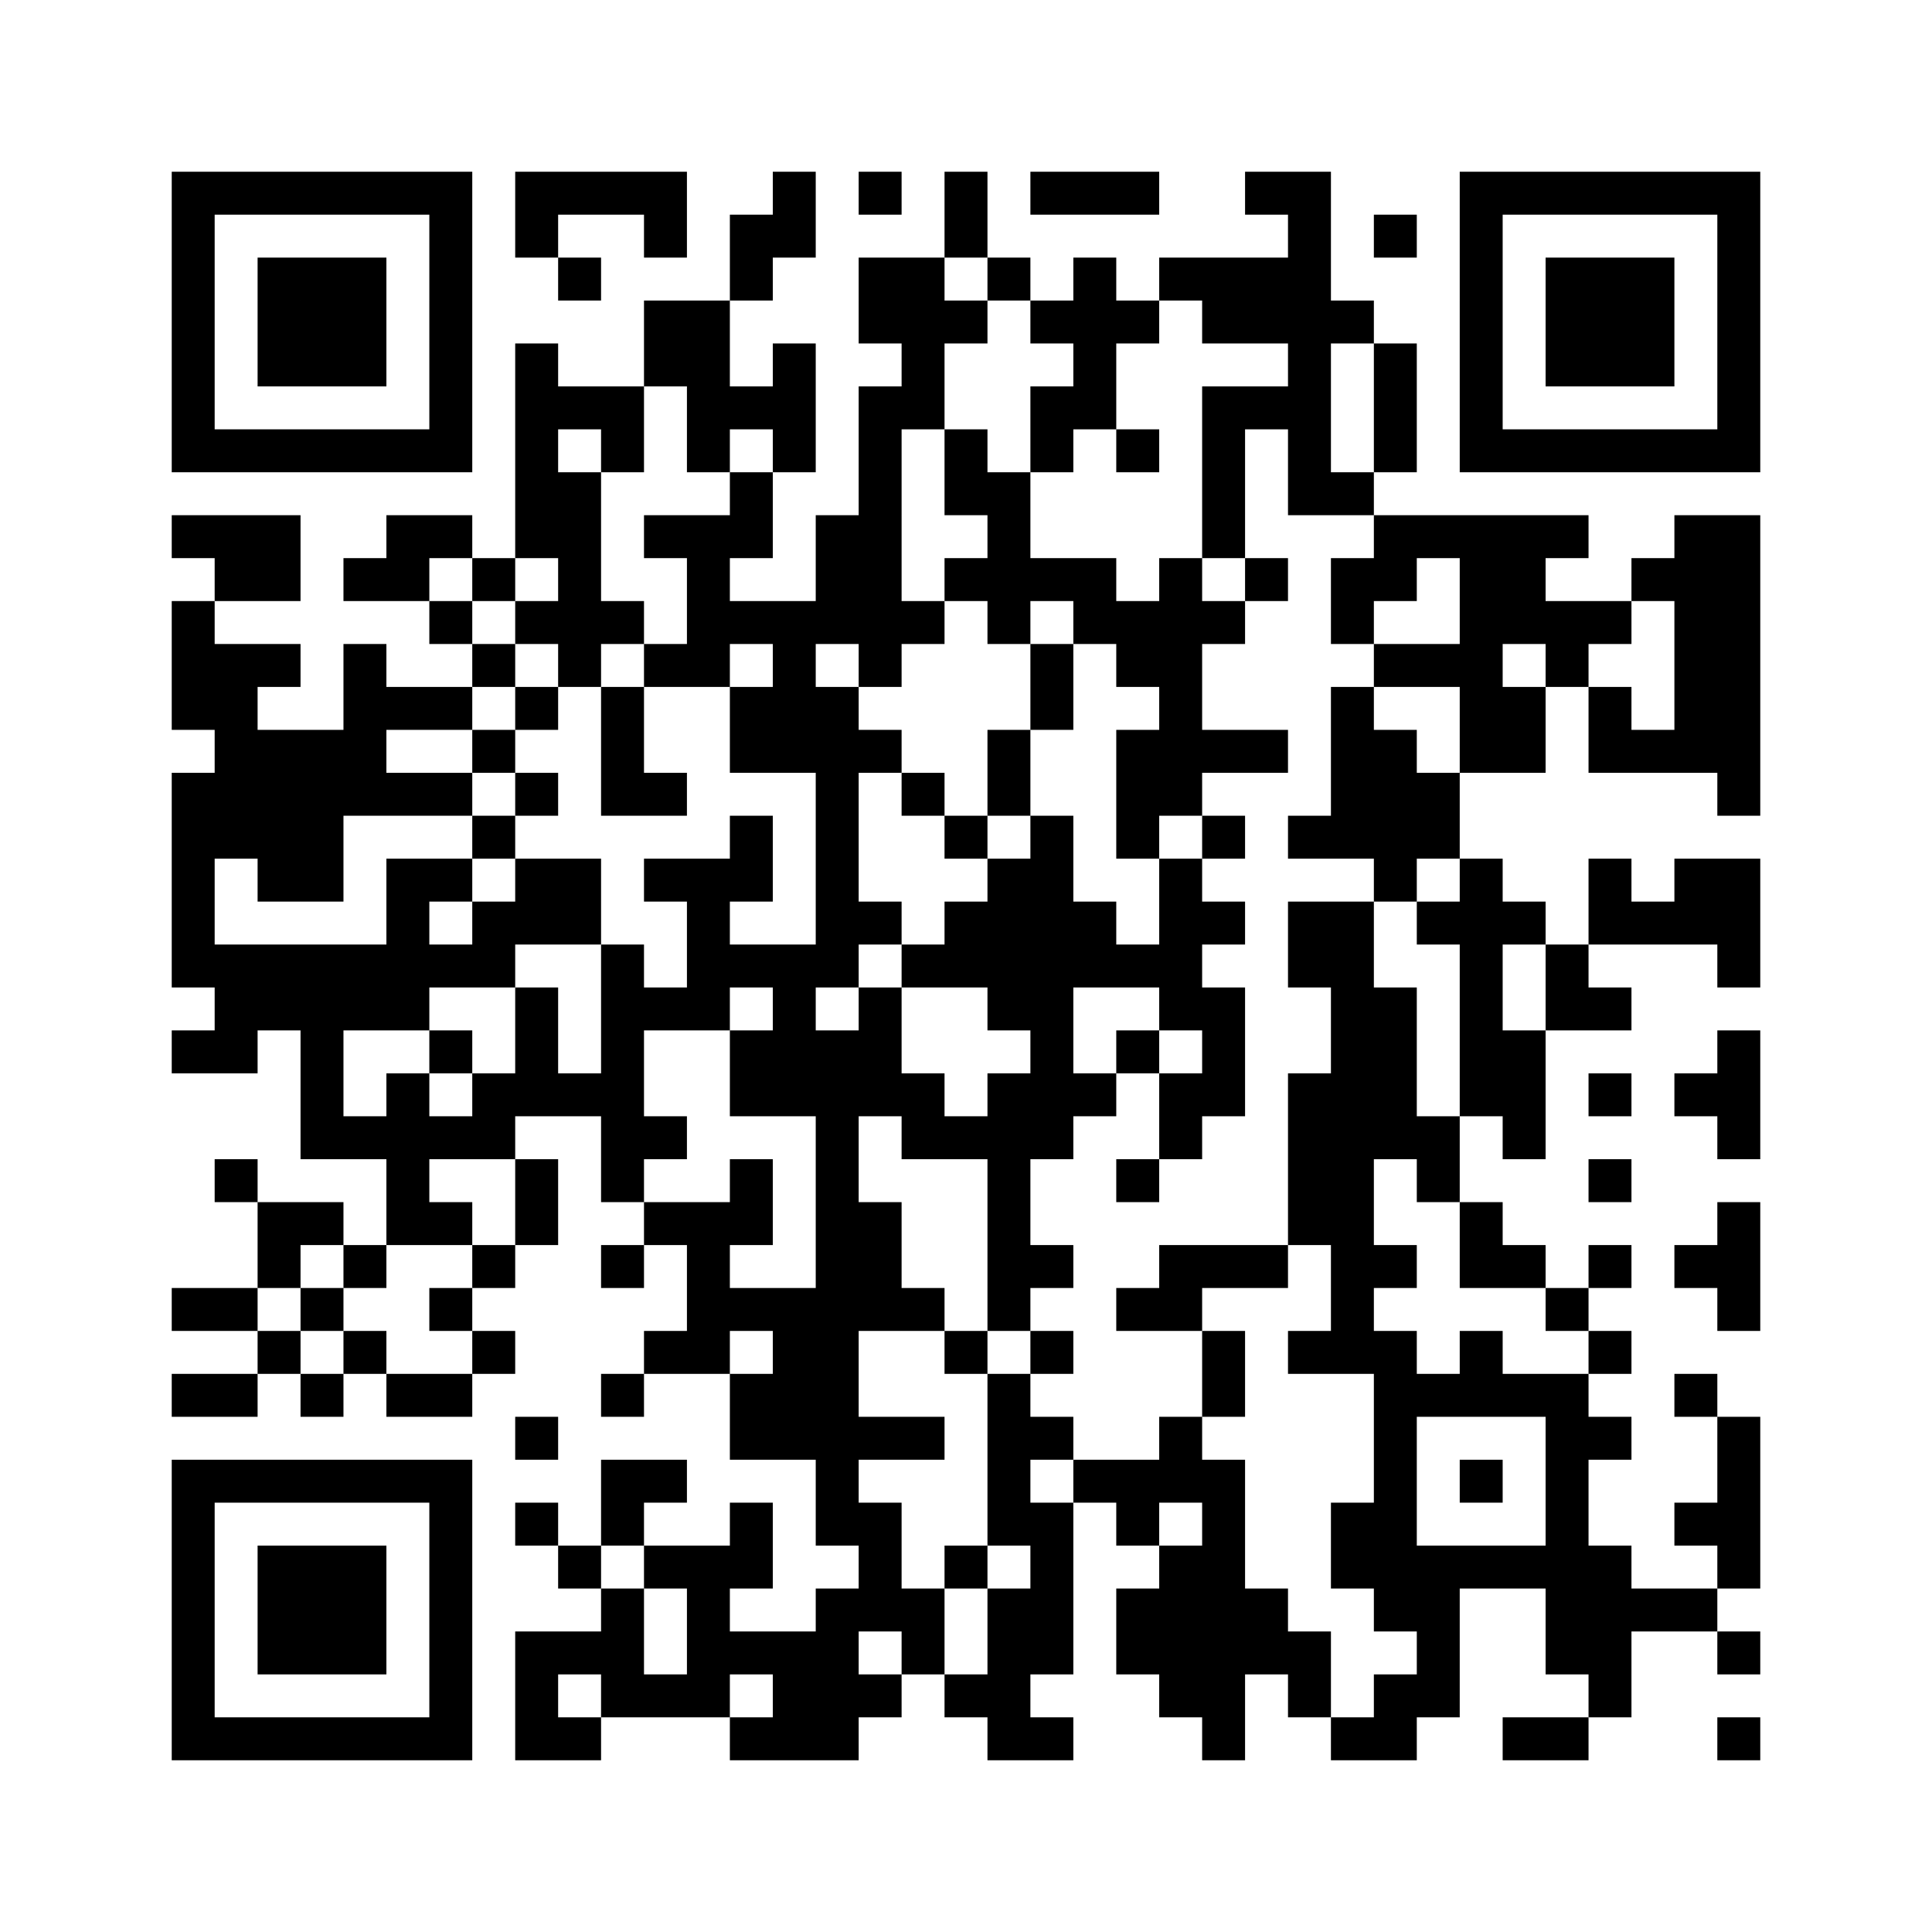 <svg version="1.1" xmlns="http://www.w3.org/2000/svg" width="675px" height="675px" viewBox="0 0 675 675"  preserveAspectRatio="xMinYMin meet"><rect width="100%" height="100%" fill="white" cx="0" cy="0"/><path d="M60,60l15,0 0,15 -15,0 0,-15z M75,60l15,0 0,15 -15,0 0,-15z M90,60l15,0 0,15 -15,0 0,-15z M105,60l15,0 0,15 -15,0 0,-15z M120,60l15,0 0,15 -15,0 0,-15z M135,60l15,0 0,15 -15,0 0,-15z M150,60l15,0 0,15 -15,0 0,-15z M180,60l15,0 0,15 -15,0 0,-15z M195,60l15,0 0,15 -15,0 0,-15z M210,60l15,0 0,15 -15,0 0,-15z M225,60l15,0 0,15 -15,0 0,-15z M270,60l15,0 0,15 -15,0 0,-15z M300,60l15,0 0,15 -15,0 0,-15z M330,60l15,0 0,15 -15,0 0,-15z M360,60l15,0 0,15 -15,0 0,-15z M375,60l15,0 0,15 -15,0 0,-15z M390,60l15,0 0,15 -15,0 0,-15z M435,60l15,0 0,15 -15,0 0,-15z M450,60l15,0 0,15 -15,0 0,-15z M510,60l15,0 0,15 -15,0 0,-15z M525,60l15,0 0,15 -15,0 0,-15z M540,60l15,0 0,15 -15,0 0,-15z M555,60l15,0 0,15 -15,0 0,-15z M570,60l15,0 0,15 -15,0 0,-15z M585,60l15,0 0,15 -15,0 0,-15z M600,60l15,0 0,15 -15,0 0,-15z M60,75l15,0 0,15 -15,0 0,-15z M150,75l15,0 0,15 -15,0 0,-15z M180,75l15,0 0,15 -15,0 0,-15z M225,75l15,0 0,15 -15,0 0,-15z M255,75l15,0 0,15 -15,0 0,-15z M270,75l15,0 0,15 -15,0 0,-15z M330,75l15,0 0,15 -15,0 0,-15z M450,75l15,0 0,15 -15,0 0,-15z M480,75l15,0 0,15 -15,0 0,-15z M510,75l15,0 0,15 -15,0 0,-15z M600,75l15,0 0,15 -15,0 0,-15z M60,90l15,0 0,15 -15,0 0,-15z M90,90l15,0 0,15 -15,0 0,-15z M105,90l15,0 0,15 -15,0 0,-15z M120,90l15,0 0,15 -15,0 0,-15z M150,90l15,0 0,15 -15,0 0,-15z M195,90l15,0 0,15 -15,0 0,-15z M255,90l15,0 0,15 -15,0 0,-15z M300,90l15,0 0,15 -15,0 0,-15z M315,90l15,0 0,15 -15,0 0,-15z M345,90l15,0 0,15 -15,0 0,-15z M375,90l15,0 0,15 -15,0 0,-15z M405,90l15,0 0,15 -15,0 0,-15z M420,90l15,0 0,15 -15,0 0,-15z M435,90l15,0 0,15 -15,0 0,-15z M450,90l15,0 0,15 -15,0 0,-15z M510,90l15,0 0,15 -15,0 0,-15z M540,90l15,0 0,15 -15,0 0,-15z M555,90l15,0 0,15 -15,0 0,-15z M570,90l15,0 0,15 -15,0 0,-15z M600,90l15,0 0,15 -15,0 0,-15z M60,105l15,0 0,15 -15,0 0,-15z M90,105l15,0 0,15 -15,0 0,-15z M105,105l15,0 0,15 -15,0 0,-15z M120,105l15,0 0,15 -15,0 0,-15z M150,105l15,0 0,15 -15,0 0,-15z M225,105l15,0 0,15 -15,0 0,-15z M240,105l15,0 0,15 -15,0 0,-15z M300,105l15,0 0,15 -15,0 0,-15z M315,105l15,0 0,15 -15,0 0,-15z M330,105l15,0 0,15 -15,0 0,-15z M360,105l15,0 0,15 -15,0 0,-15z M375,105l15,0 0,15 -15,0 0,-15z M390,105l15,0 0,15 -15,0 0,-15z M420,105l15,0 0,15 -15,0 0,-15z M435,105l15,0 0,15 -15,0 0,-15z M450,105l15,0 0,15 -15,0 0,-15z M465,105l15,0 0,15 -15,0 0,-15z M510,105l15,0 0,15 -15,0 0,-15z M540,105l15,0 0,15 -15,0 0,-15z M555,105l15,0 0,15 -15,0 0,-15z M570,105l15,0 0,15 -15,0 0,-15z M600,105l15,0 0,15 -15,0 0,-15z M60,120l15,0 0,15 -15,0 0,-15z M90,120l15,0 0,15 -15,0 0,-15z M105,120l15,0 0,15 -15,0 0,-15z M120,120l15,0 0,15 -15,0 0,-15z M150,120l15,0 0,15 -15,0 0,-15z M180,120l15,0 0,15 -15,0 0,-15z M225,120l15,0 0,15 -15,0 0,-15z M240,120l15,0 0,15 -15,0 0,-15z M270,120l15,0 0,15 -15,0 0,-15z M315,120l15,0 0,15 -15,0 0,-15z M375,120l15,0 0,15 -15,0 0,-15z M450,120l15,0 0,15 -15,0 0,-15z M480,120l15,0 0,15 -15,0 0,-15z M510,120l15,0 0,15 -15,0 0,-15z M540,120l15,0 0,15 -15,0 0,-15z M555,120l15,0 0,15 -15,0 0,-15z M570,120l15,0 0,15 -15,0 0,-15z M600,120l15,0 0,15 -15,0 0,-15z M60,135l15,0 0,15 -15,0 0,-15z M150,135l15,0 0,15 -15,0 0,-15z M180,135l15,0 0,15 -15,0 0,-15z M195,135l15,0 0,15 -15,0 0,-15z M210,135l15,0 0,15 -15,0 0,-15z M240,135l15,0 0,15 -15,0 0,-15z M255,135l15,0 0,15 -15,0 0,-15z M270,135l15,0 0,15 -15,0 0,-15z M300,135l15,0 0,15 -15,0 0,-15z M315,135l15,0 0,15 -15,0 0,-15z M360,135l15,0 0,15 -15,0 0,-15z M375,135l15,0 0,15 -15,0 0,-15z M420,135l15,0 0,15 -15,0 0,-15z M435,135l15,0 0,15 -15,0 0,-15z M450,135l15,0 0,15 -15,0 0,-15z M480,135l15,0 0,15 -15,0 0,-15z M510,135l15,0 0,15 -15,0 0,-15z M600,135l15,0 0,15 -15,0 0,-15z M60,150l15,0 0,15 -15,0 0,-15z M75,150l15,0 0,15 -15,0 0,-15z M90,150l15,0 0,15 -15,0 0,-15z M105,150l15,0 0,15 -15,0 0,-15z M120,150l15,0 0,15 -15,0 0,-15z M135,150l15,0 0,15 -15,0 0,-15z M150,150l15,0 0,15 -15,0 0,-15z M180,150l15,0 0,15 -15,0 0,-15z M210,150l15,0 0,15 -15,0 0,-15z M240,150l15,0 0,15 -15,0 0,-15z M270,150l15,0 0,15 -15,0 0,-15z M300,150l15,0 0,15 -15,0 0,-15z M330,150l15,0 0,15 -15,0 0,-15z M360,150l15,0 0,15 -15,0 0,-15z M390,150l15,0 0,15 -15,0 0,-15z M420,150l15,0 0,15 -15,0 0,-15z M450,150l15,0 0,15 -15,0 0,-15z M480,150l15,0 0,15 -15,0 0,-15z M510,150l15,0 0,15 -15,0 0,-15z M525,150l15,0 0,15 -15,0 0,-15z M540,150l15,0 0,15 -15,0 0,-15z M555,150l15,0 0,15 -15,0 0,-15z M570,150l15,0 0,15 -15,0 0,-15z M585,150l15,0 0,15 -15,0 0,-15z M600,150l15,0 0,15 -15,0 0,-15z M180,165l15,0 0,15 -15,0 0,-15z M195,165l15,0 0,15 -15,0 0,-15z M255,165l15,0 0,15 -15,0 0,-15z M300,165l15,0 0,15 -15,0 0,-15z M330,165l15,0 0,15 -15,0 0,-15z M345,165l15,0 0,15 -15,0 0,-15z M420,165l15,0 0,15 -15,0 0,-15z M450,165l15,0 0,15 -15,0 0,-15z M465,165l15,0 0,15 -15,0 0,-15z M60,180l15,0 0,15 -15,0 0,-15z M75,180l15,0 0,15 -15,0 0,-15z M90,180l15,0 0,15 -15,0 0,-15z M135,180l15,0 0,15 -15,0 0,-15z M150,180l15,0 0,15 -15,0 0,-15z M180,180l15,0 0,15 -15,0 0,-15z M195,180l15,0 0,15 -15,0 0,-15z M225,180l15,0 0,15 -15,0 0,-15z M240,180l15,0 0,15 -15,0 0,-15z M255,180l15,0 0,15 -15,0 0,-15z M285,180l15,0 0,15 -15,0 0,-15z M300,180l15,0 0,15 -15,0 0,-15z M345,180l15,0 0,15 -15,0 0,-15z M420,180l15,0 0,15 -15,0 0,-15z M480,180l15,0 0,15 -15,0 0,-15z M495,180l15,0 0,15 -15,0 0,-15z M510,180l15,0 0,15 -15,0 0,-15z M525,180l15,0 0,15 -15,0 0,-15z M540,180l15,0 0,15 -15,0 0,-15z M585,180l15,0 0,15 -15,0 0,-15z M600,180l15,0 0,15 -15,0 0,-15z M75,195l15,0 0,15 -15,0 0,-15z M90,195l15,0 0,15 -15,0 0,-15z M120,195l15,0 0,15 -15,0 0,-15z M135,195l15,0 0,15 -15,0 0,-15z M165,195l15,0 0,15 -15,0 0,-15z M195,195l15,0 0,15 -15,0 0,-15z M240,195l15,0 0,15 -15,0 0,-15z M285,195l15,0 0,15 -15,0 0,-15z M300,195l15,0 0,15 -15,0 0,-15z M330,195l15,0 0,15 -15,0 0,-15z M345,195l15,0 0,15 -15,0 0,-15z M360,195l15,0 0,15 -15,0 0,-15z M375,195l15,0 0,15 -15,0 0,-15z M405,195l15,0 0,15 -15,0 0,-15z M435,195l15,0 0,15 -15,0 0,-15z M465,195l15,0 0,15 -15,0 0,-15z M480,195l15,0 0,15 -15,0 0,-15z M510,195l15,0 0,15 -15,0 0,-15z M525,195l15,0 0,15 -15,0 0,-15z M570,195l15,0 0,15 -15,0 0,-15z M585,195l15,0 0,15 -15,0 0,-15z M600,195l15,0 0,15 -15,0 0,-15z M60,210l15,0 0,15 -15,0 0,-15z M150,210l15,0 0,15 -15,0 0,-15z M180,210l15,0 0,15 -15,0 0,-15z M195,210l15,0 0,15 -15,0 0,-15z M210,210l15,0 0,15 -15,0 0,-15z M240,210l15,0 0,15 -15,0 0,-15z M255,210l15,0 0,15 -15,0 0,-15z M270,210l15,0 0,15 -15,0 0,-15z M285,210l15,0 0,15 -15,0 0,-15z M300,210l15,0 0,15 -15,0 0,-15z M315,210l15,0 0,15 -15,0 0,-15z M345,210l15,0 0,15 -15,0 0,-15z M375,210l15,0 0,15 -15,0 0,-15z M390,210l15,0 0,15 -15,0 0,-15z M405,210l15,0 0,15 -15,0 0,-15z M420,210l15,0 0,15 -15,0 0,-15z M465,210l15,0 0,15 -15,0 0,-15z M510,210l15,0 0,15 -15,0 0,-15z M525,210l15,0 0,15 -15,0 0,-15z M540,210l15,0 0,15 -15,0 0,-15z M555,210l15,0 0,15 -15,0 0,-15z M585,210l15,0 0,15 -15,0 0,-15z M600,210l15,0 0,15 -15,0 0,-15z M60,225l15,0 0,15 -15,0 0,-15z M75,225l15,0 0,15 -15,0 0,-15z M90,225l15,0 0,15 -15,0 0,-15z M120,225l15,0 0,15 -15,0 0,-15z M165,225l15,0 0,15 -15,0 0,-15z M195,225l15,0 0,15 -15,0 0,-15z M225,225l15,0 0,15 -15,0 0,-15z M240,225l15,0 0,15 -15,0 0,-15z M270,225l15,0 0,15 -15,0 0,-15z M300,225l15,0 0,15 -15,0 0,-15z M360,225l15,0 0,15 -15,0 0,-15z M390,225l15,0 0,15 -15,0 0,-15z M405,225l15,0 0,15 -15,0 0,-15z M480,225l15,0 0,15 -15,0 0,-15z M495,225l15,0 0,15 -15,0 0,-15z M510,225l15,0 0,15 -15,0 0,-15z M540,225l15,0 0,15 -15,0 0,-15z M585,225l15,0 0,15 -15,0 0,-15z M600,225l15,0 0,15 -15,0 0,-15z M60,240l15,0 0,15 -15,0 0,-15z M75,240l15,0 0,15 -15,0 0,-15z M120,240l15,0 0,15 -15,0 0,-15z M135,240l15,0 0,15 -15,0 0,-15z M150,240l15,0 0,15 -15,0 0,-15z M180,240l15,0 0,15 -15,0 0,-15z M210,240l15,0 0,15 -15,0 0,-15z M255,240l15,0 0,15 -15,0 0,-15z M270,240l15,0 0,15 -15,0 0,-15z M285,240l15,0 0,15 -15,0 0,-15z M360,240l15,0 0,15 -15,0 0,-15z M405,240l15,0 0,15 -15,0 0,-15z M465,240l15,0 0,15 -15,0 0,-15z M510,240l15,0 0,15 -15,0 0,-15z M525,240l15,0 0,15 -15,0 0,-15z M555,240l15,0 0,15 -15,0 0,-15z M585,240l15,0 0,15 -15,0 0,-15z M600,240l15,0 0,15 -15,0 0,-15z M75,255l15,0 0,15 -15,0 0,-15z M90,255l15,0 0,15 -15,0 0,-15z M105,255l15,0 0,15 -15,0 0,-15z M120,255l15,0 0,15 -15,0 0,-15z M165,255l15,0 0,15 -15,0 0,-15z M210,255l15,0 0,15 -15,0 0,-15z M255,255l15,0 0,15 -15,0 0,-15z M270,255l15,0 0,15 -15,0 0,-15z M285,255l15,0 0,15 -15,0 0,-15z M300,255l15,0 0,15 -15,0 0,-15z M345,255l15,0 0,15 -15,0 0,-15z M390,255l15,0 0,15 -15,0 0,-15z M405,255l15,0 0,15 -15,0 0,-15z M420,255l15,0 0,15 -15,0 0,-15z M435,255l15,0 0,15 -15,0 0,-15z M465,255l15,0 0,15 -15,0 0,-15z M480,255l15,0 0,15 -15,0 0,-15z M510,255l15,0 0,15 -15,0 0,-15z M525,255l15,0 0,15 -15,0 0,-15z M555,255l15,0 0,15 -15,0 0,-15z M570,255l15,0 0,15 -15,0 0,-15z M585,255l15,0 0,15 -15,0 0,-15z M600,255l15,0 0,15 -15,0 0,-15z M60,270l15,0 0,15 -15,0 0,-15z M75,270l15,0 0,15 -15,0 0,-15z M90,270l15,0 0,15 -15,0 0,-15z M105,270l15,0 0,15 -15,0 0,-15z M120,270l15,0 0,15 -15,0 0,-15z M135,270l15,0 0,15 -15,0 0,-15z M150,270l15,0 0,15 -15,0 0,-15z M180,270l15,0 0,15 -15,0 0,-15z M210,270l15,0 0,15 -15,0 0,-15z M225,270l15,0 0,15 -15,0 0,-15z M285,270l15,0 0,15 -15,0 0,-15z M315,270l15,0 0,15 -15,0 0,-15z M345,270l15,0 0,15 -15,0 0,-15z M390,270l15,0 0,15 -15,0 0,-15z M405,270l15,0 0,15 -15,0 0,-15z M465,270l15,0 0,15 -15,0 0,-15z M480,270l15,0 0,15 -15,0 0,-15z M495,270l15,0 0,15 -15,0 0,-15z M600,270l15,0 0,15 -15,0 0,-15z M60,285l15,0 0,15 -15,0 0,-15z M75,285l15,0 0,15 -15,0 0,-15z M90,285l15,0 0,15 -15,0 0,-15z M105,285l15,0 0,15 -15,0 0,-15z M165,285l15,0 0,15 -15,0 0,-15z M255,285l15,0 0,15 -15,0 0,-15z M285,285l15,0 0,15 -15,0 0,-15z M330,285l15,0 0,15 -15,0 0,-15z M360,285l15,0 0,15 -15,0 0,-15z M390,285l15,0 0,15 -15,0 0,-15z M420,285l15,0 0,15 -15,0 0,-15z M450,285l15,0 0,15 -15,0 0,-15z M465,285l15,0 0,15 -15,0 0,-15z M480,285l15,0 0,15 -15,0 0,-15z M495,285l15,0 0,15 -15,0 0,-15z M60,300l15,0 0,15 -15,0 0,-15z M90,300l15,0 0,15 -15,0 0,-15z M105,300l15,0 0,15 -15,0 0,-15z M135,300l15,0 0,15 -15,0 0,-15z M150,300l15,0 0,15 -15,0 0,-15z M180,300l15,0 0,15 -15,0 0,-15z M195,300l15,0 0,15 -15,0 0,-15z M225,300l15,0 0,15 -15,0 0,-15z M240,300l15,0 0,15 -15,0 0,-15z M255,300l15,0 0,15 -15,0 0,-15z M285,300l15,0 0,15 -15,0 0,-15z M345,300l15,0 0,15 -15,0 0,-15z M360,300l15,0 0,15 -15,0 0,-15z M405,300l15,0 0,15 -15,0 0,-15z M480,300l15,0 0,15 -15,0 0,-15z M510,300l15,0 0,15 -15,0 0,-15z M555,300l15,0 0,15 -15,0 0,-15z M585,300l15,0 0,15 -15,0 0,-15z M600,300l15,0 0,15 -15,0 0,-15z M60,315l15,0 0,15 -15,0 0,-15z M135,315l15,0 0,15 -15,0 0,-15z M165,315l15,0 0,15 -15,0 0,-15z M180,315l15,0 0,15 -15,0 0,-15z M195,315l15,0 0,15 -15,0 0,-15z M240,315l15,0 0,15 -15,0 0,-15z M285,315l15,0 0,15 -15,0 0,-15z M300,315l15,0 0,15 -15,0 0,-15z M330,315l15,0 0,15 -15,0 0,-15z M345,315l15,0 0,15 -15,0 0,-15z M360,315l15,0 0,15 -15,0 0,-15z M375,315l15,0 0,15 -15,0 0,-15z M405,315l15,0 0,15 -15,0 0,-15z M420,315l15,0 0,15 -15,0 0,-15z M450,315l15,0 0,15 -15,0 0,-15z M465,315l15,0 0,15 -15,0 0,-15z M495,315l15,0 0,15 -15,0 0,-15z M510,315l15,0 0,15 -15,0 0,-15z M525,315l15,0 0,15 -15,0 0,-15z M555,315l15,0 0,15 -15,0 0,-15z M570,315l15,0 0,15 -15,0 0,-15z M585,315l15,0 0,15 -15,0 0,-15z M600,315l15,0 0,15 -15,0 0,-15z M60,330l15,0 0,15 -15,0 0,-15z M75,330l15,0 0,15 -15,0 0,-15z M90,330l15,0 0,15 -15,0 0,-15z M105,330l15,0 0,15 -15,0 0,-15z M120,330l15,0 0,15 -15,0 0,-15z M135,330l15,0 0,15 -15,0 0,-15z M150,330l15,0 0,15 -15,0 0,-15z M165,330l15,0 0,15 -15,0 0,-15z M210,330l15,0 0,15 -15,0 0,-15z M240,330l15,0 0,15 -15,0 0,-15z M255,330l15,0 0,15 -15,0 0,-15z M270,330l15,0 0,15 -15,0 0,-15z M285,330l15,0 0,15 -15,0 0,-15z M315,330l15,0 0,15 -15,0 0,-15z M330,330l15,0 0,15 -15,0 0,-15z M345,330l15,0 0,15 -15,0 0,-15z M360,330l15,0 0,15 -15,0 0,-15z M375,330l15,0 0,15 -15,0 0,-15z M390,330l15,0 0,15 -15,0 0,-15z M405,330l15,0 0,15 -15,0 0,-15z M450,330l15,0 0,15 -15,0 0,-15z M465,330l15,0 0,15 -15,0 0,-15z M510,330l15,0 0,15 -15,0 0,-15z M540,330l15,0 0,15 -15,0 0,-15z M600,330l15,0 0,15 -15,0 0,-15z M75,345l15,0 0,15 -15,0 0,-15z M90,345l15,0 0,15 -15,0 0,-15z M105,345l15,0 0,15 -15,0 0,-15z M120,345l15,0 0,15 -15,0 0,-15z M135,345l15,0 0,15 -15,0 0,-15z M180,345l15,0 0,15 -15,0 0,-15z M210,345l15,0 0,15 -15,0 0,-15z M225,345l15,0 0,15 -15,0 0,-15z M240,345l15,0 0,15 -15,0 0,-15z M270,345l15,0 0,15 -15,0 0,-15z M300,345l15,0 0,15 -15,0 0,-15z M345,345l15,0 0,15 -15,0 0,-15z M360,345l15,0 0,15 -15,0 0,-15z M405,345l15,0 0,15 -15,0 0,-15z M420,345l15,0 0,15 -15,0 0,-15z M465,345l15,0 0,15 -15,0 0,-15z M480,345l15,0 0,15 -15,0 0,-15z M510,345l15,0 0,15 -15,0 0,-15z M540,345l15,0 0,15 -15,0 0,-15z M555,345l15,0 0,15 -15,0 0,-15z M60,360l15,0 0,15 -15,0 0,-15z M75,360l15,0 0,15 -15,0 0,-15z M105,360l15,0 0,15 -15,0 0,-15z M150,360l15,0 0,15 -15,0 0,-15z M180,360l15,0 0,15 -15,0 0,-15z M210,360l15,0 0,15 -15,0 0,-15z M255,360l15,0 0,15 -15,0 0,-15z M270,360l15,0 0,15 -15,0 0,-15z M285,360l15,0 0,15 -15,0 0,-15z M300,360l15,0 0,15 -15,0 0,-15z M360,360l15,0 0,15 -15,0 0,-15z M390,360l15,0 0,15 -15,0 0,-15z M420,360l15,0 0,15 -15,0 0,-15z M465,360l15,0 0,15 -15,0 0,-15z M480,360l15,0 0,15 -15,0 0,-15z M510,360l15,0 0,15 -15,0 0,-15z M525,360l15,0 0,15 -15,0 0,-15z M600,360l15,0 0,15 -15,0 0,-15z M105,375l15,0 0,15 -15,0 0,-15z M135,375l15,0 0,15 -15,0 0,-15z M165,375l15,0 0,15 -15,0 0,-15z M180,375l15,0 0,15 -15,0 0,-15z M195,375l15,0 0,15 -15,0 0,-15z M210,375l15,0 0,15 -15,0 0,-15z M255,375l15,0 0,15 -15,0 0,-15z M270,375l15,0 0,15 -15,0 0,-15z M285,375l15,0 0,15 -15,0 0,-15z M300,375l15,0 0,15 -15,0 0,-15z M315,375l15,0 0,15 -15,0 0,-15z M345,375l15,0 0,15 -15,0 0,-15z M360,375l15,0 0,15 -15,0 0,-15z M375,375l15,0 0,15 -15,0 0,-15z M405,375l15,0 0,15 -15,0 0,-15z M420,375l15,0 0,15 -15,0 0,-15z M450,375l15,0 0,15 -15,0 0,-15z M465,375l15,0 0,15 -15,0 0,-15z M480,375l15,0 0,15 -15,0 0,-15z M510,375l15,0 0,15 -15,0 0,-15z M525,375l15,0 0,15 -15,0 0,-15z M555,375l15,0 0,15 -15,0 0,-15z M585,375l15,0 0,15 -15,0 0,-15z M600,375l15,0 0,15 -15,0 0,-15z M105,390l15,0 0,15 -15,0 0,-15z M120,390l15,0 0,15 -15,0 0,-15z M135,390l15,0 0,15 -15,0 0,-15z M150,390l15,0 0,15 -15,0 0,-15z M165,390l15,0 0,15 -15,0 0,-15z M210,390l15,0 0,15 -15,0 0,-15z M225,390l15,0 0,15 -15,0 0,-15z M285,390l15,0 0,15 -15,0 0,-15z M315,390l15,0 0,15 -15,0 0,-15z M330,390l15,0 0,15 -15,0 0,-15z M345,390l15,0 0,15 -15,0 0,-15z M360,390l15,0 0,15 -15,0 0,-15z M405,390l15,0 0,15 -15,0 0,-15z M450,390l15,0 0,15 -15,0 0,-15z M465,390l15,0 0,15 -15,0 0,-15z M480,390l15,0 0,15 -15,0 0,-15z M495,390l15,0 0,15 -15,0 0,-15z M525,390l15,0 0,15 -15,0 0,-15z M600,390l15,0 0,15 -15,0 0,-15z M75,405l15,0 0,15 -15,0 0,-15z M135,405l15,0 0,15 -15,0 0,-15z M180,405l15,0 0,15 -15,0 0,-15z M210,405l15,0 0,15 -15,0 0,-15z M255,405l15,0 0,15 -15,0 0,-15z M285,405l15,0 0,15 -15,0 0,-15z M345,405l15,0 0,15 -15,0 0,-15z M390,405l15,0 0,15 -15,0 0,-15z M450,405l15,0 0,15 -15,0 0,-15z M465,405l15,0 0,15 -15,0 0,-15z M495,405l15,0 0,15 -15,0 0,-15z M555,405l15,0 0,15 -15,0 0,-15z M90,420l15,0 0,15 -15,0 0,-15z M105,420l15,0 0,15 -15,0 0,-15z M135,420l15,0 0,15 -15,0 0,-15z M150,420l15,0 0,15 -15,0 0,-15z M180,420l15,0 0,15 -15,0 0,-15z M225,420l15,0 0,15 -15,0 0,-15z M240,420l15,0 0,15 -15,0 0,-15z M255,420l15,0 0,15 -15,0 0,-15z M285,420l15,0 0,15 -15,0 0,-15z M300,420l15,0 0,15 -15,0 0,-15z M345,420l15,0 0,15 -15,0 0,-15z M450,420l15,0 0,15 -15,0 0,-15z M465,420l15,0 0,15 -15,0 0,-15z M510,420l15,0 0,15 -15,0 0,-15z M600,420l15,0 0,15 -15,0 0,-15z M90,435l15,0 0,15 -15,0 0,-15z M120,435l15,0 0,15 -15,0 0,-15z M165,435l15,0 0,15 -15,0 0,-15z M210,435l15,0 0,15 -15,0 0,-15z M240,435l15,0 0,15 -15,0 0,-15z M285,435l15,0 0,15 -15,0 0,-15z M300,435l15,0 0,15 -15,0 0,-15z M345,435l15,0 0,15 -15,0 0,-15z M360,435l15,0 0,15 -15,0 0,-15z M405,435l15,0 0,15 -15,0 0,-15z M420,435l15,0 0,15 -15,0 0,-15z M435,435l15,0 0,15 -15,0 0,-15z M465,435l15,0 0,15 -15,0 0,-15z M480,435l15,0 0,15 -15,0 0,-15z M510,435l15,0 0,15 -15,0 0,-15z M525,435l15,0 0,15 -15,0 0,-15z M555,435l15,0 0,15 -15,0 0,-15z M585,435l15,0 0,15 -15,0 0,-15z M600,435l15,0 0,15 -15,0 0,-15z M60,450l15,0 0,15 -15,0 0,-15z M75,450l15,0 0,15 -15,0 0,-15z M105,450l15,0 0,15 -15,0 0,-15z M150,450l15,0 0,15 -15,0 0,-15z M240,450l15,0 0,15 -15,0 0,-15z M255,450l15,0 0,15 -15,0 0,-15z M270,450l15,0 0,15 -15,0 0,-15z M285,450l15,0 0,15 -15,0 0,-15z M300,450l15,0 0,15 -15,0 0,-15z M315,450l15,0 0,15 -15,0 0,-15z M345,450l15,0 0,15 -15,0 0,-15z M390,450l15,0 0,15 -15,0 0,-15z M405,450l15,0 0,15 -15,0 0,-15z M465,450l15,0 0,15 -15,0 0,-15z M540,450l15,0 0,15 -15,0 0,-15z M600,450l15,0 0,15 -15,0 0,-15z M90,465l15,0 0,15 -15,0 0,-15z M120,465l15,0 0,15 -15,0 0,-15z M165,465l15,0 0,15 -15,0 0,-15z M225,465l15,0 0,15 -15,0 0,-15z M240,465l15,0 0,15 -15,0 0,-15z M270,465l15,0 0,15 -15,0 0,-15z M285,465l15,0 0,15 -15,0 0,-15z M330,465l15,0 0,15 -15,0 0,-15z M360,465l15,0 0,15 -15,0 0,-15z M420,465l15,0 0,15 -15,0 0,-15z M450,465l15,0 0,15 -15,0 0,-15z M465,465l15,0 0,15 -15,0 0,-15z M480,465l15,0 0,15 -15,0 0,-15z M510,465l15,0 0,15 -15,0 0,-15z M555,465l15,0 0,15 -15,0 0,-15z M60,480l15,0 0,15 -15,0 0,-15z M75,480l15,0 0,15 -15,0 0,-15z M105,480l15,0 0,15 -15,0 0,-15z M135,480l15,0 0,15 -15,0 0,-15z M150,480l15,0 0,15 -15,0 0,-15z M210,480l15,0 0,15 -15,0 0,-15z M255,480l15,0 0,15 -15,0 0,-15z M270,480l15,0 0,15 -15,0 0,-15z M285,480l15,0 0,15 -15,0 0,-15z M345,480l15,0 0,15 -15,0 0,-15z M420,480l15,0 0,15 -15,0 0,-15z M480,480l15,0 0,15 -15,0 0,-15z M495,480l15,0 0,15 -15,0 0,-15z M510,480l15,0 0,15 -15,0 0,-15z M525,480l15,0 0,15 -15,0 0,-15z M540,480l15,0 0,15 -15,0 0,-15z M585,480l15,0 0,15 -15,0 0,-15z M180,495l15,0 0,15 -15,0 0,-15z M255,495l15,0 0,15 -15,0 0,-15z M270,495l15,0 0,15 -15,0 0,-15z M285,495l15,0 0,15 -15,0 0,-15z M300,495l15,0 0,15 -15,0 0,-15z M315,495l15,0 0,15 -15,0 0,-15z M345,495l15,0 0,15 -15,0 0,-15z M360,495l15,0 0,15 -15,0 0,-15z M405,495l15,0 0,15 -15,0 0,-15z M480,495l15,0 0,15 -15,0 0,-15z M540,495l15,0 0,15 -15,0 0,-15z M555,495l15,0 0,15 -15,0 0,-15z M600,495l15,0 0,15 -15,0 0,-15z M60,510l15,0 0,15 -15,0 0,-15z M75,510l15,0 0,15 -15,0 0,-15z M90,510l15,0 0,15 -15,0 0,-15z M105,510l15,0 0,15 -15,0 0,-15z M120,510l15,0 0,15 -15,0 0,-15z M135,510l15,0 0,15 -15,0 0,-15z M150,510l15,0 0,15 -15,0 0,-15z M210,510l15,0 0,15 -15,0 0,-15z M225,510l15,0 0,15 -15,0 0,-15z M285,510l15,0 0,15 -15,0 0,-15z M345,510l15,0 0,15 -15,0 0,-15z M375,510l15,0 0,15 -15,0 0,-15z M390,510l15,0 0,15 -15,0 0,-15z M405,510l15,0 0,15 -15,0 0,-15z M420,510l15,0 0,15 -15,0 0,-15z M480,510l15,0 0,15 -15,0 0,-15z M510,510l15,0 0,15 -15,0 0,-15z M540,510l15,0 0,15 -15,0 0,-15z M600,510l15,0 0,15 -15,0 0,-15z M60,525l15,0 0,15 -15,0 0,-15z M150,525l15,0 0,15 -15,0 0,-15z M180,525l15,0 0,15 -15,0 0,-15z M210,525l15,0 0,15 -15,0 0,-15z M255,525l15,0 0,15 -15,0 0,-15z M285,525l15,0 0,15 -15,0 0,-15z M300,525l15,0 0,15 -15,0 0,-15z M345,525l15,0 0,15 -15,0 0,-15z M360,525l15,0 0,15 -15,0 0,-15z M390,525l15,0 0,15 -15,0 0,-15z M420,525l15,0 0,15 -15,0 0,-15z M465,525l15,0 0,15 -15,0 0,-15z M480,525l15,0 0,15 -15,0 0,-15z M540,525l15,0 0,15 -15,0 0,-15z M585,525l15,0 0,15 -15,0 0,-15z M600,525l15,0 0,15 -15,0 0,-15z M60,540l15,0 0,15 -15,0 0,-15z M90,540l15,0 0,15 -15,0 0,-15z M105,540l15,0 0,15 -15,0 0,-15z M120,540l15,0 0,15 -15,0 0,-15z M150,540l15,0 0,15 -15,0 0,-15z M195,540l15,0 0,15 -15,0 0,-15z M225,540l15,0 0,15 -15,0 0,-15z M240,540l15,0 0,15 -15,0 0,-15z M255,540l15,0 0,15 -15,0 0,-15z M300,540l15,0 0,15 -15,0 0,-15z M330,540l15,0 0,15 -15,0 0,-15z M360,540l15,0 0,15 -15,0 0,-15z M405,540l15,0 0,15 -15,0 0,-15z M420,540l15,0 0,15 -15,0 0,-15z M465,540l15,0 0,15 -15,0 0,-15z M480,540l15,0 0,15 -15,0 0,-15z M495,540l15,0 0,15 -15,0 0,-15z M510,540l15,0 0,15 -15,0 0,-15z M525,540l15,0 0,15 -15,0 0,-15z M540,540l15,0 0,15 -15,0 0,-15z M555,540l15,0 0,15 -15,0 0,-15z M600,540l15,0 0,15 -15,0 0,-15z M60,555l15,0 0,15 -15,0 0,-15z M90,555l15,0 0,15 -15,0 0,-15z M105,555l15,0 0,15 -15,0 0,-15z M120,555l15,0 0,15 -15,0 0,-15z M150,555l15,0 0,15 -15,0 0,-15z M210,555l15,0 0,15 -15,0 0,-15z M240,555l15,0 0,15 -15,0 0,-15z M285,555l15,0 0,15 -15,0 0,-15z M300,555l15,0 0,15 -15,0 0,-15z M315,555l15,0 0,15 -15,0 0,-15z M345,555l15,0 0,15 -15,0 0,-15z M360,555l15,0 0,15 -15,0 0,-15z M390,555l15,0 0,15 -15,0 0,-15z M405,555l15,0 0,15 -15,0 0,-15z M420,555l15,0 0,15 -15,0 0,-15z M435,555l15,0 0,15 -15,0 0,-15z M480,555l15,0 0,15 -15,0 0,-15z M495,555l15,0 0,15 -15,0 0,-15z M540,555l15,0 0,15 -15,0 0,-15z M555,555l15,0 0,15 -15,0 0,-15z M570,555l15,0 0,15 -15,0 0,-15z M585,555l15,0 0,15 -15,0 0,-15z M60,570l15,0 0,15 -15,0 0,-15z M90,570l15,0 0,15 -15,0 0,-15z M105,570l15,0 0,15 -15,0 0,-15z M120,570l15,0 0,15 -15,0 0,-15z M150,570l15,0 0,15 -15,0 0,-15z M180,570l15,0 0,15 -15,0 0,-15z M195,570l15,0 0,15 -15,0 0,-15z M210,570l15,0 0,15 -15,0 0,-15z M240,570l15,0 0,15 -15,0 0,-15z M255,570l15,0 0,15 -15,0 0,-15z M270,570l15,0 0,15 -15,0 0,-15z M285,570l15,0 0,15 -15,0 0,-15z M315,570l15,0 0,15 -15,0 0,-15z M345,570l15,0 0,15 -15,0 0,-15z M360,570l15,0 0,15 -15,0 0,-15z M390,570l15,0 0,15 -15,0 0,-15z M405,570l15,0 0,15 -15,0 0,-15z M420,570l15,0 0,15 -15,0 0,-15z M435,570l15,0 0,15 -15,0 0,-15z M450,570l15,0 0,15 -15,0 0,-15z M495,570l15,0 0,15 -15,0 0,-15z M540,570l15,0 0,15 -15,0 0,-15z M555,570l15,0 0,15 -15,0 0,-15z M600,570l15,0 0,15 -15,0 0,-15z M60,585l15,0 0,15 -15,0 0,-15z M150,585l15,0 0,15 -15,0 0,-15z M180,585l15,0 0,15 -15,0 0,-15z M210,585l15,0 0,15 -15,0 0,-15z M225,585l15,0 0,15 -15,0 0,-15z M240,585l15,0 0,15 -15,0 0,-15z M270,585l15,0 0,15 -15,0 0,-15z M285,585l15,0 0,15 -15,0 0,-15z M300,585l15,0 0,15 -15,0 0,-15z M330,585l15,0 0,15 -15,0 0,-15z M345,585l15,0 0,15 -15,0 0,-15z M405,585l15,0 0,15 -15,0 0,-15z M420,585l15,0 0,15 -15,0 0,-15z M450,585l15,0 0,15 -15,0 0,-15z M480,585l15,0 0,15 -15,0 0,-15z M495,585l15,0 0,15 -15,0 0,-15z M555,585l15,0 0,15 -15,0 0,-15z M60,600l15,0 0,15 -15,0 0,-15z M75,600l15,0 0,15 -15,0 0,-15z M90,600l15,0 0,15 -15,0 0,-15z M105,600l15,0 0,15 -15,0 0,-15z M120,600l15,0 0,15 -15,0 0,-15z M135,600l15,0 0,15 -15,0 0,-15z M150,600l15,0 0,15 -15,0 0,-15z M180,600l15,0 0,15 -15,0 0,-15z M195,600l15,0 0,15 -15,0 0,-15z M255,600l15,0 0,15 -15,0 0,-15z M270,600l15,0 0,15 -15,0 0,-15z M285,600l15,0 0,15 -15,0 0,-15z M345,600l15,0 0,15 -15,0 0,-15z M360,600l15,0 0,15 -15,0 0,-15z M420,600l15,0 0,15 -15,0 0,-15z M465,600l15,0 0,15 -15,0 0,-15z M480,600l15,0 0,15 -15,0 0,-15z M525,600l15,0 0,15 -15,0 0,-15z M540,600l15,0 0,15 -15,0 0,-15z M600,600l15,0 0,15 -15,0 0,-15z " stroke="transparent" fill="black"/></svg>